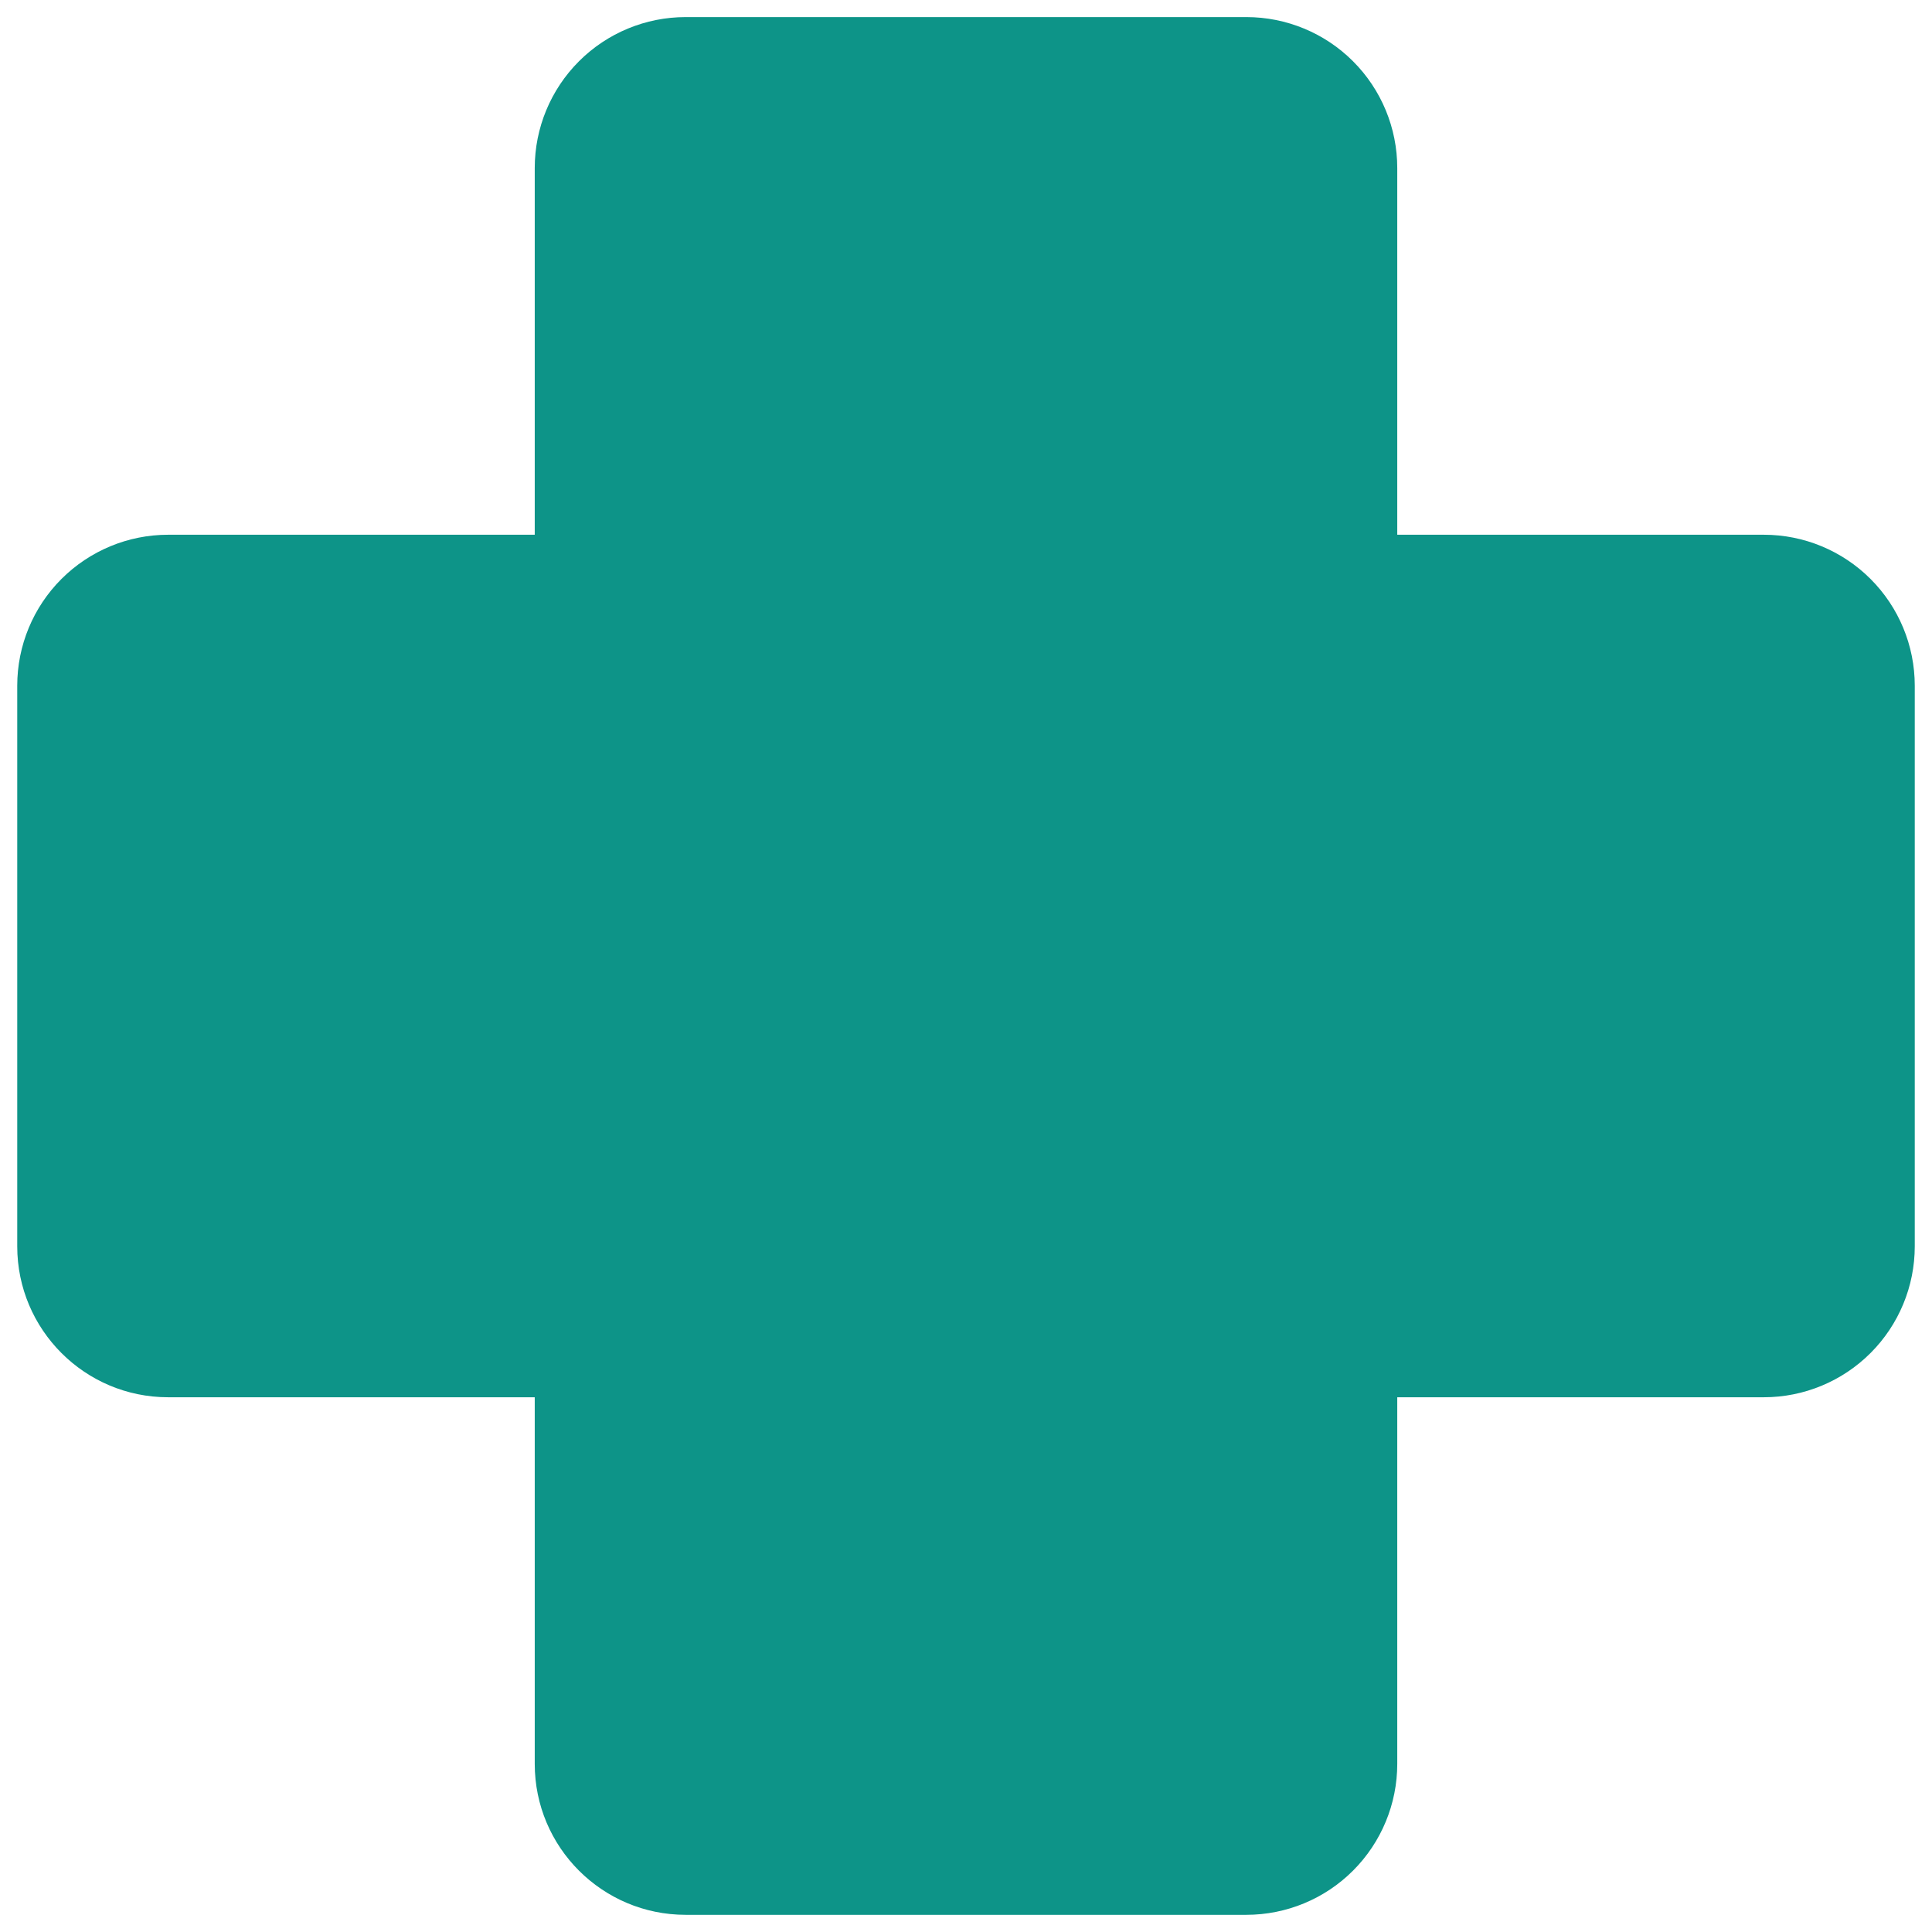 <svg width="64" height="64" viewBox="0 0 64 64" fill="none" xmlns="http://www.w3.org/2000/svg">
<path d="M22.714 0.566C21.388 0.566 20.116 1.092 19.179 2.03C18.241 2.968 17.714 4.24 17.714 5.566V17.714H5.571C4.245 17.714 2.974 18.241 2.036 19.179C1.098 20.116 0.571 21.388 0.571 22.714V41.286C0.571 44.046 2.811 46.286 5.571 46.286H17.714V58.431C17.714 61.194 19.954 63.431 22.714 63.431H41.286C42.612 63.431 43.884 62.905 44.821 61.967C45.759 61.029 46.286 59.758 46.286 58.431V46.286H58.429C59.755 46.286 61.026 45.759 61.964 44.821C62.902 43.883 63.429 42.612 63.429 41.286V22.714C63.429 21.388 62.902 20.116 61.964 19.179C61.026 18.241 59.755 17.714 58.429 17.714H46.286V5.566C46.286 4.24 45.759 2.968 44.821 2.03C43.884 1.092 42.612 0.566 41.286 0.566H22.714Z" fill="#0D9488"/>
</svg>

